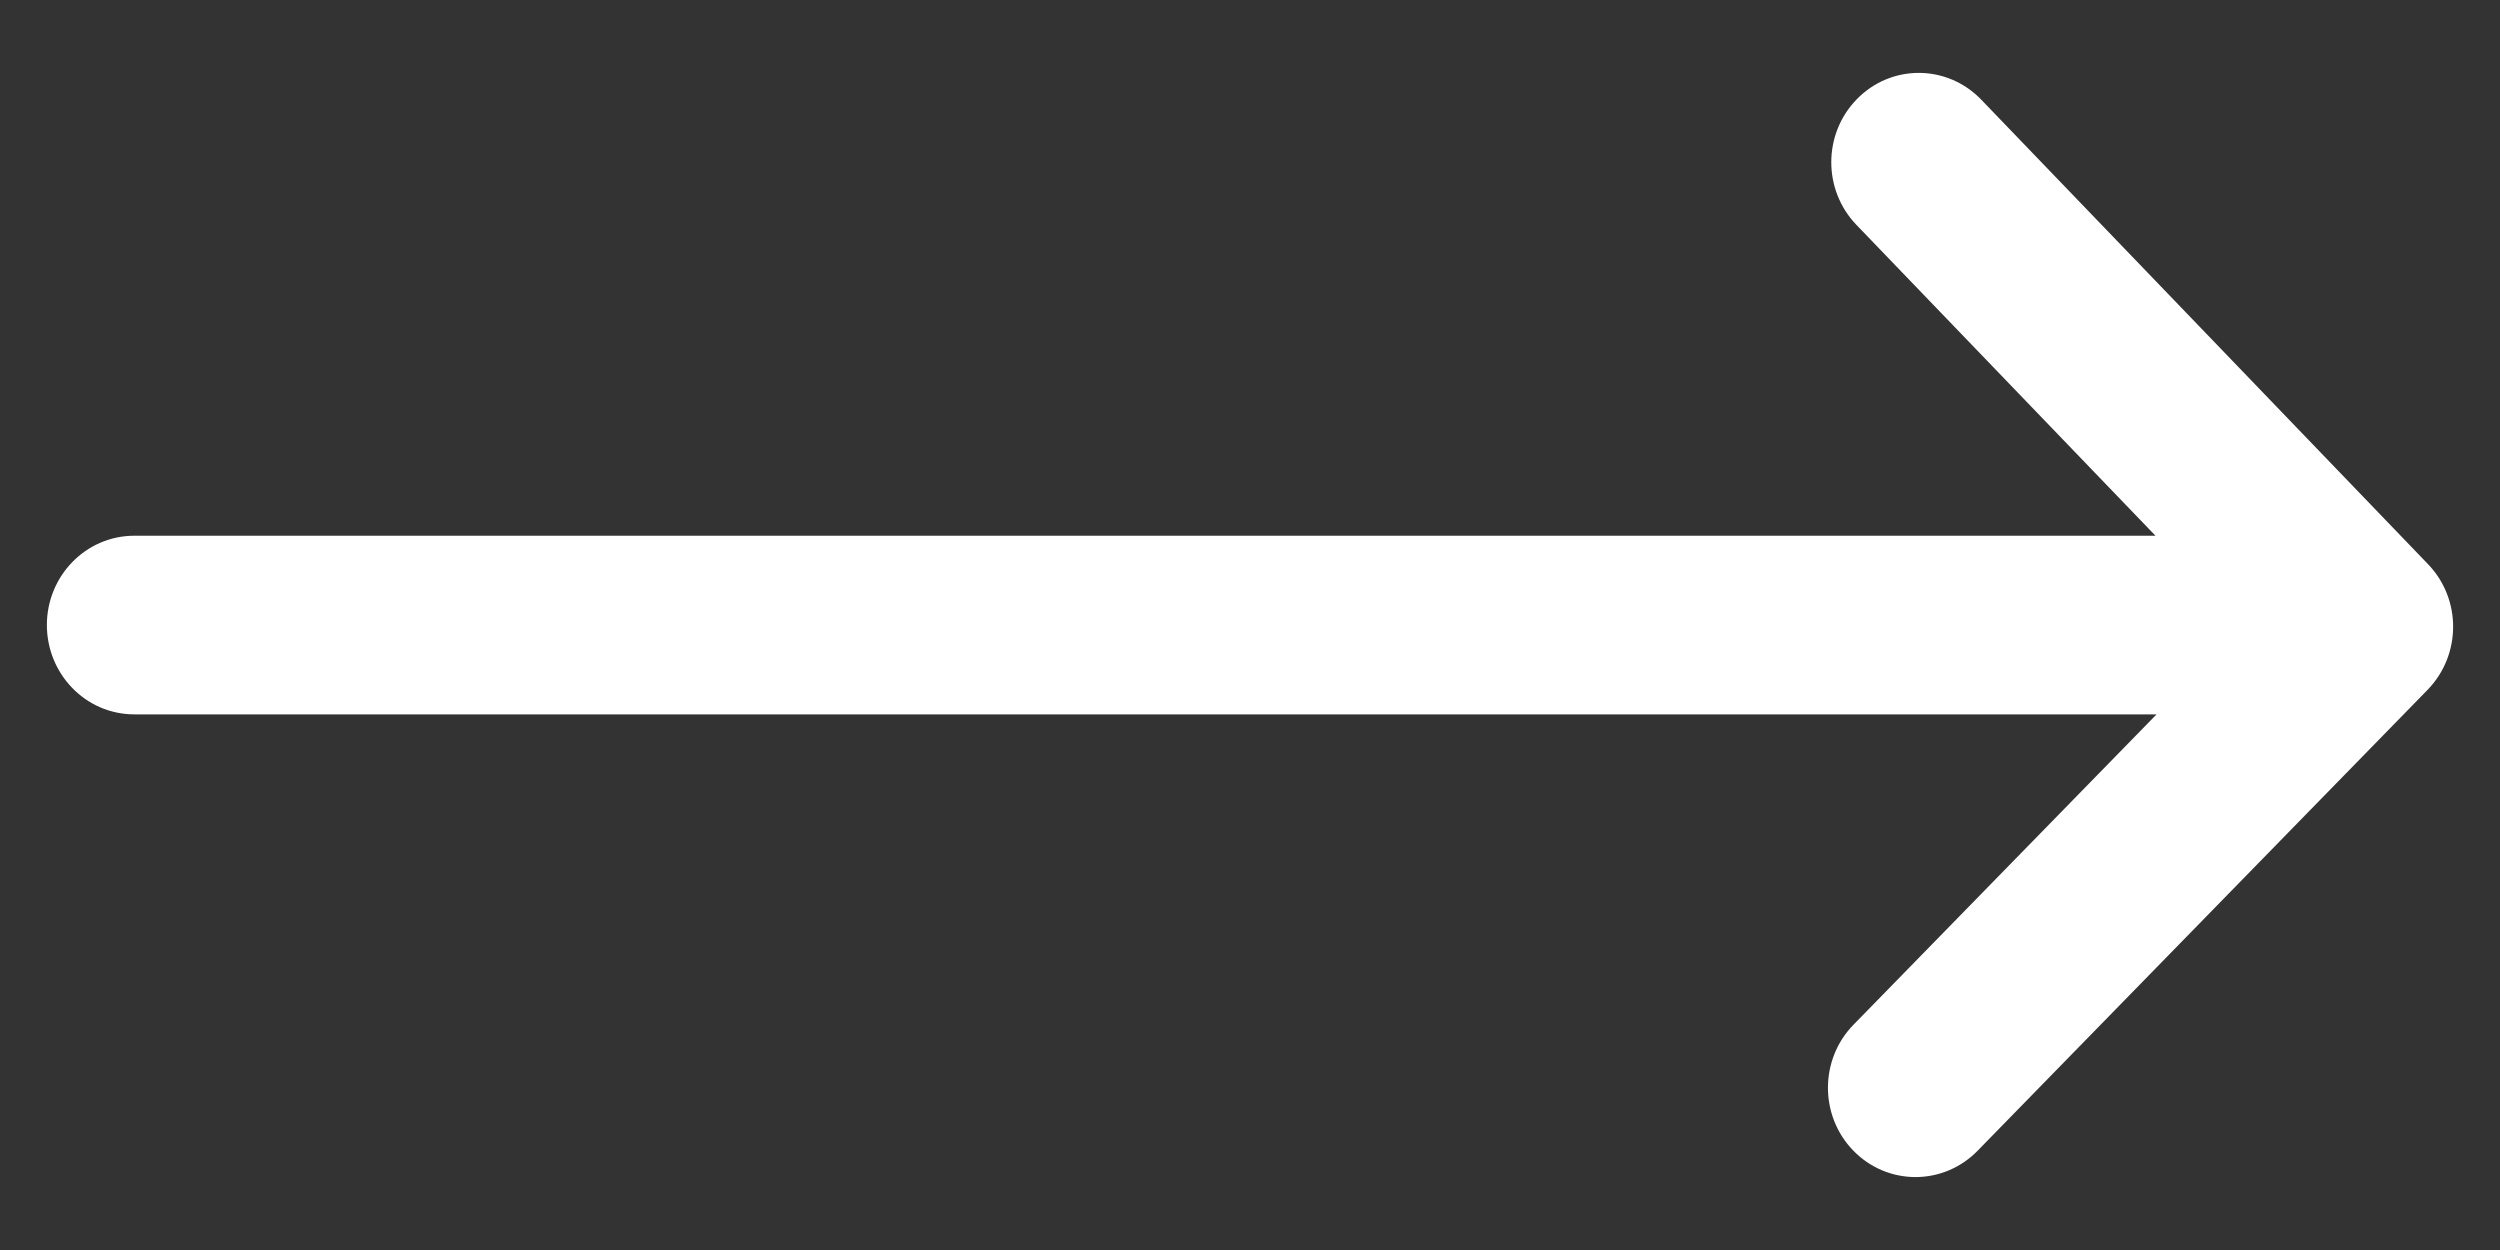 <svg width="24" height="12" viewBox="0 0 24 12" fill="black" xmlns="http://www.w3.org/2000/svg">
    <rect x="0" y="0" width="24" height="12" fill="#333333" stroke="none"/>
    <path d="M21.045 5.293L1.29 5.293C0.905 5.293 0.6 5.614 0.6 6C0.6 6.387 0.905 6.708 1.29 6.708L21.059 6.708L17.901 9.942C17.632 10.217 17.631 10.663 17.897 10.939L17.897 10.939C18.166 11.219 18.606 11.22 18.877 10.943L18.877 10.943L23.198 6.517C23.198 6.517 23.198 6.517 23.198 6.517C23.333 6.378 23.4 6.196 23.4 6.016C23.4 5.838 23.334 5.658 23.201 5.52L23.201 5.52L18.912 1.061C18.912 1.061 18.912 1.061 18.912 1.061C18.643 0.781 18.203 0.779 17.933 1.057C17.664 1.332 17.663 1.777 17.929 2.054L17.929 2.054L21.045 5.293Z" fill="#FFFFFF" stroke="#FFFFFF" stroke-width="0.3"/>
</svg>